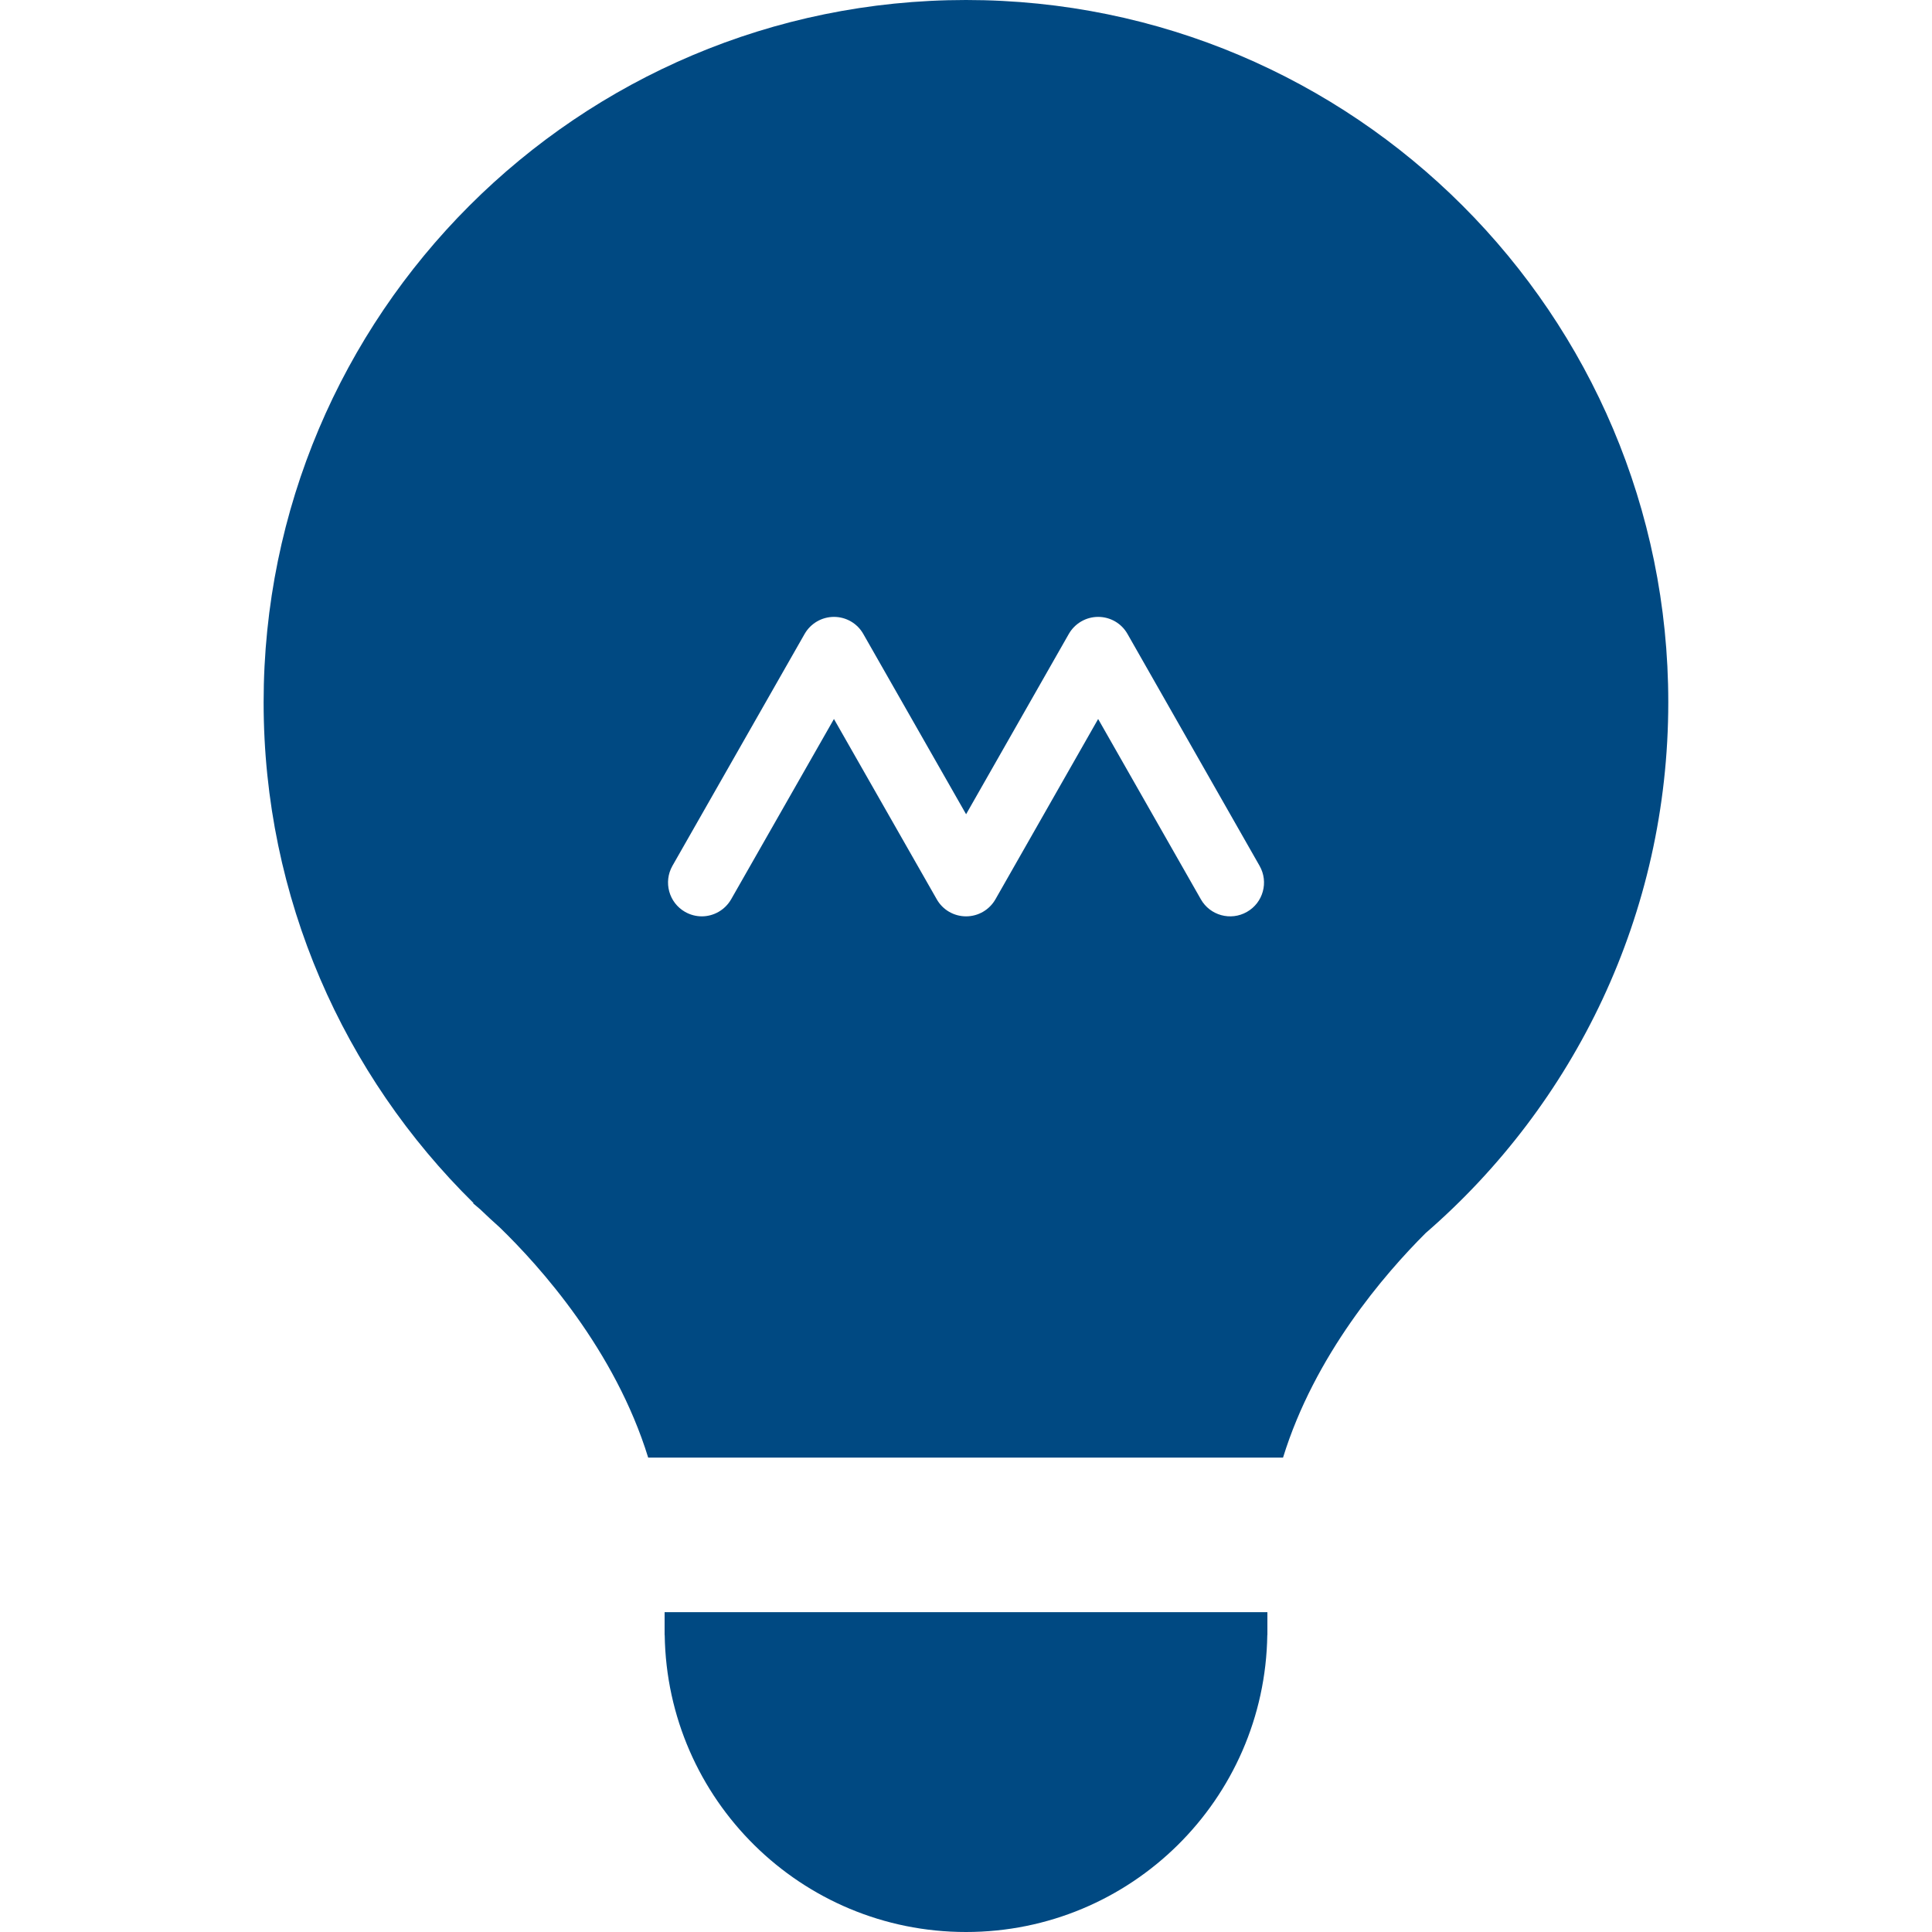 <?xml version="1.0" encoding="UTF-8"?>
<svg xmlns="http://www.w3.org/2000/svg" id="ICONE" viewBox="0 0 200 200">
  <defs>
    <style>
      .cls-1 {
        fill: #004982;
      }
    </style>
  </defs>
  <path class="cls-1" d="m68.8,169.26h.01c.25,17.02,14.11,30.74,31.19,30.74s30.94-13.72,31.19-30.74h.01v-2.37h-62.4v2.37Z"></path>
  <path class="cls-1" d="m100,0C59.85,0,27.29,32.55,27.29,72.71c0,20.29,8.32,38.63,21.72,51.82l-.03.04s.27.22.73.62c.67.64,1.34,1.27,2.03,1.88,4.17,4.04,11.93,12.7,15.36,23.82h65.72c3.27-10.61,10.49-18.98,14.76-23.24,15.38-13.33,25.12-32.99,25.12-54.95C172.71,32.55,140.15,0,100,0Zm29.08,94.4c-1.68.96-3.82.37-4.77-1.31l-10.63-18.66-10.63,18.66c-.62,1.09-1.78,1.77-3.04,1.77s-2.42-.67-3.04-1.77l-10.64-18.66-10.64,18.66c-.65,1.13-1.83,1.77-3.04,1.77-.59,0-1.18-.15-1.73-.46-1.68-.96-2.26-3.09-1.31-4.77l13.68-24c.62-1.09,1.78-1.77,3.04-1.77s2.42.67,3.04,1.77l10.64,18.66,10.63-18.66c.62-1.09,1.78-1.77,3.04-1.77s2.42.67,3.04,1.77l13.67,24c.96,1.68.37,3.82-1.31,4.77Z"></path>
</svg>
